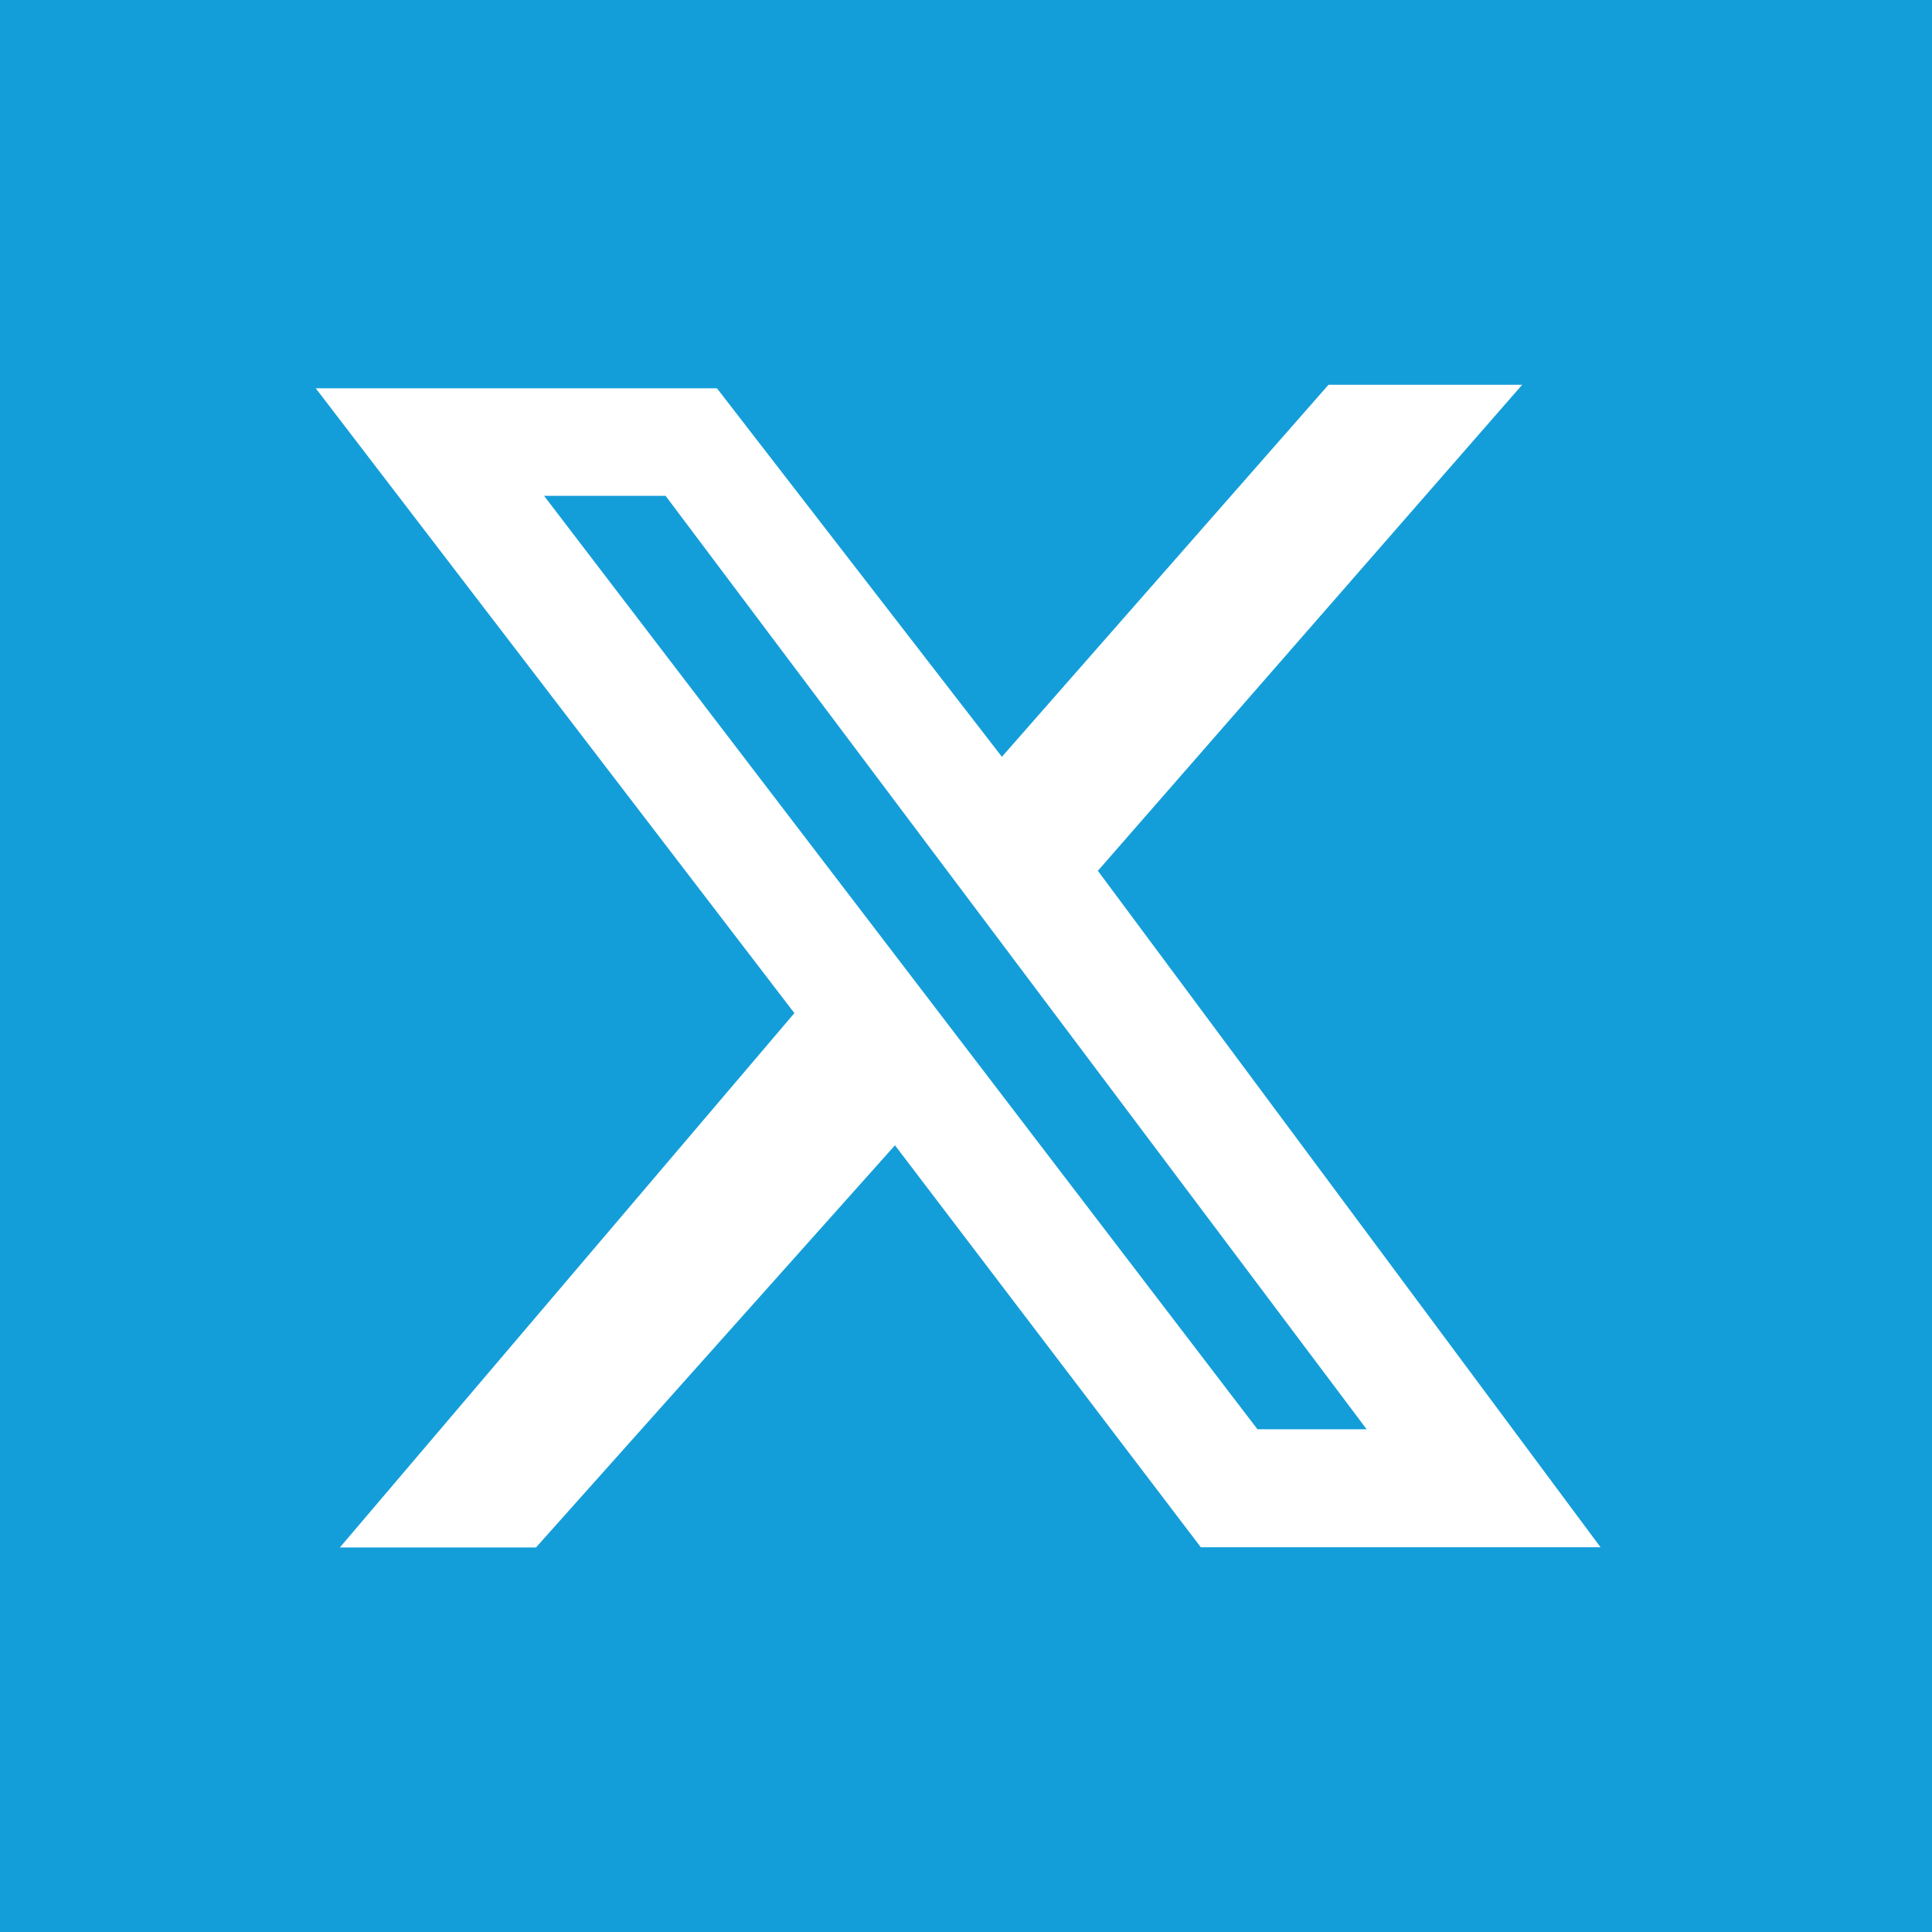 <?xml version="1.0" encoding="UTF-8"?>
<svg id="Layer_1" data-name="Layer 1" xmlns="http://www.w3.org/2000/svg" viewBox="0 0 103.34 103.34">
  <defs>
    <style>
      .cls-1 {
        fill: #fff;
      }

      .cls-1, .cls-2 {
        stroke-width: 0px;
      }

      .cls-2 {
        fill: #149ed9;
      }
    </style>
  </defs>
  <rect class="cls-2" width="103.34" height="103.34"/>
  <path class="cls-1" d="m58.74,46.56l22.68-25.98h-10.36s-17.47,19.9-17.47,19.9l-15.24-19.71h-21.46l25.6,33.42-24.31,28.58h10.49l19.2-21.51,16.36,21.5h21.38l-26.9-36.2Zm-29.65-20.04h6.51l37.5,49.93h-5.84L29.1,26.52Z"/>
</svg>